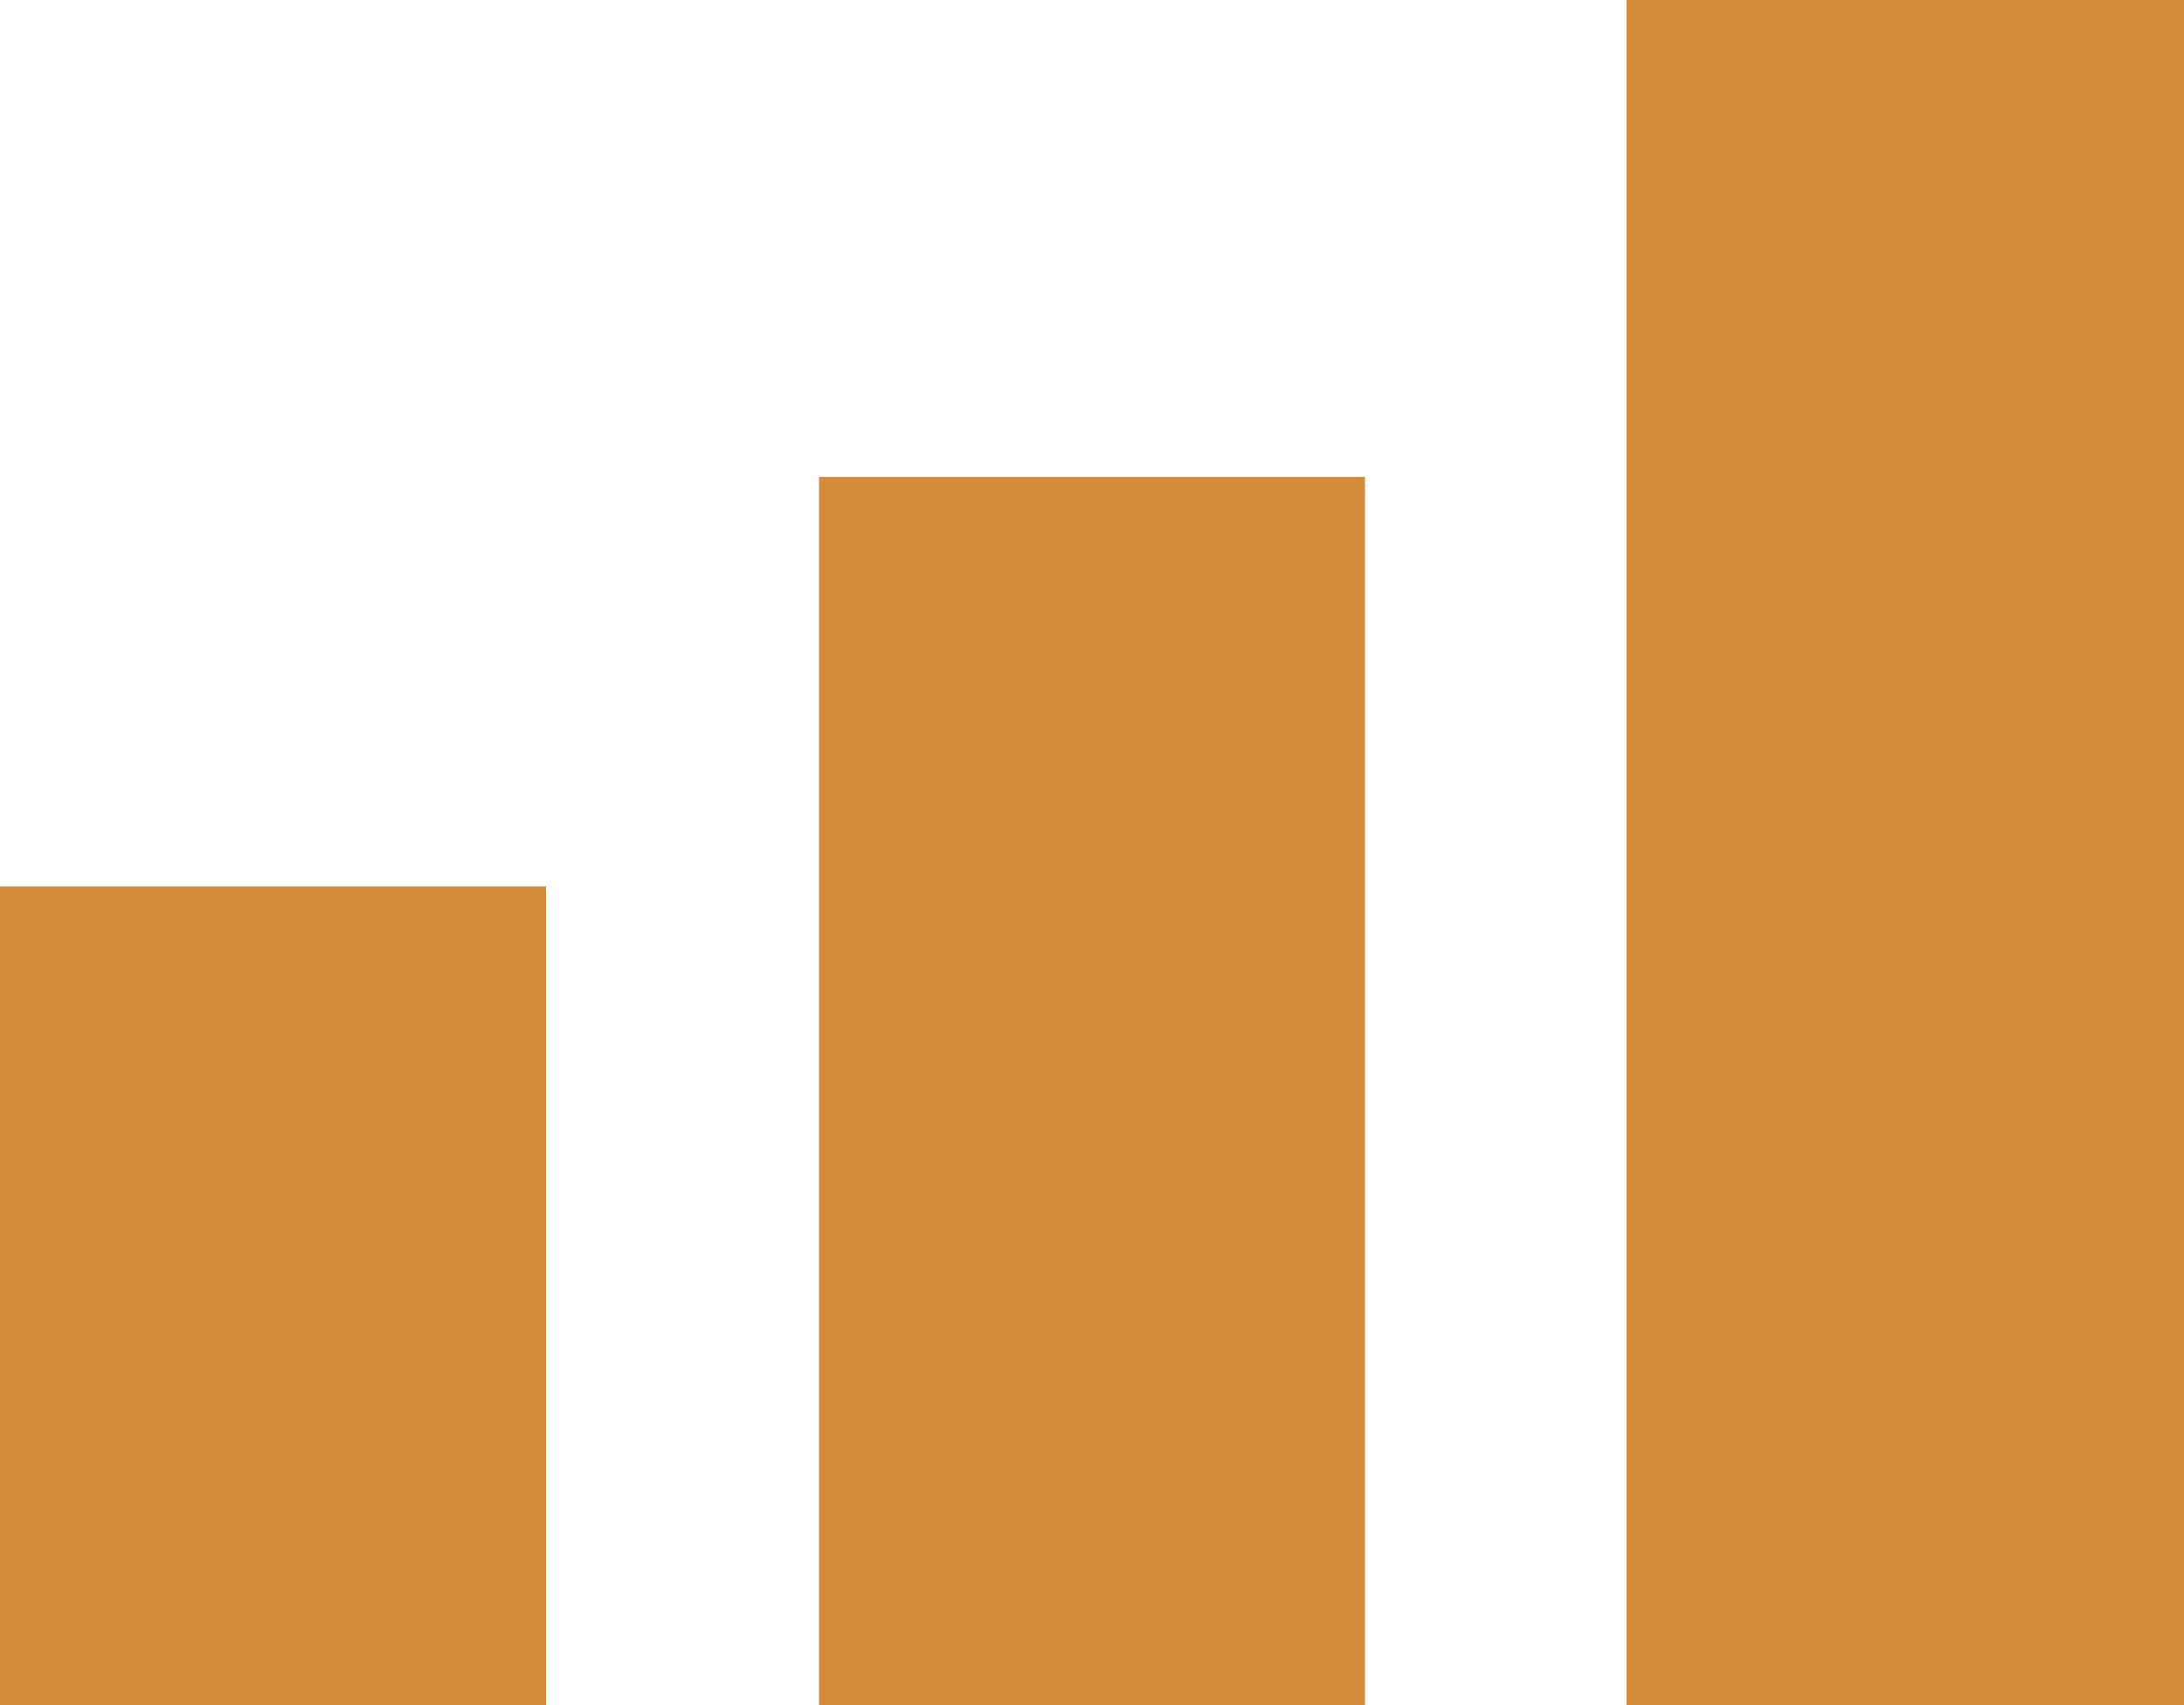 <svg xmlns="http://www.w3.org/2000/svg" width="32" height="24.989" viewBox="0 0 32 24.989">
  <g id="Group_5607" data-name="Group 5607" transform="translate(-124.197 -2454)">
    <rect id="Rectangle_2671" data-name="Rectangle 2671" width="8" height="12" transform="translate(124.197 2466.989)" fill="#d48c3b"/>
    <rect id="Rectangle_2672" data-name="Rectangle 2672" width="8" height="18" transform="translate(136.197 2460.989)" fill="#d48c3b"/>
    <path id="Path_9115" data-name="Path 9115" d="M0,0H8.169V24.989H0Z" transform="translate(148.028 2454)" fill="#d48c3b"/>
  </g>
</svg>
